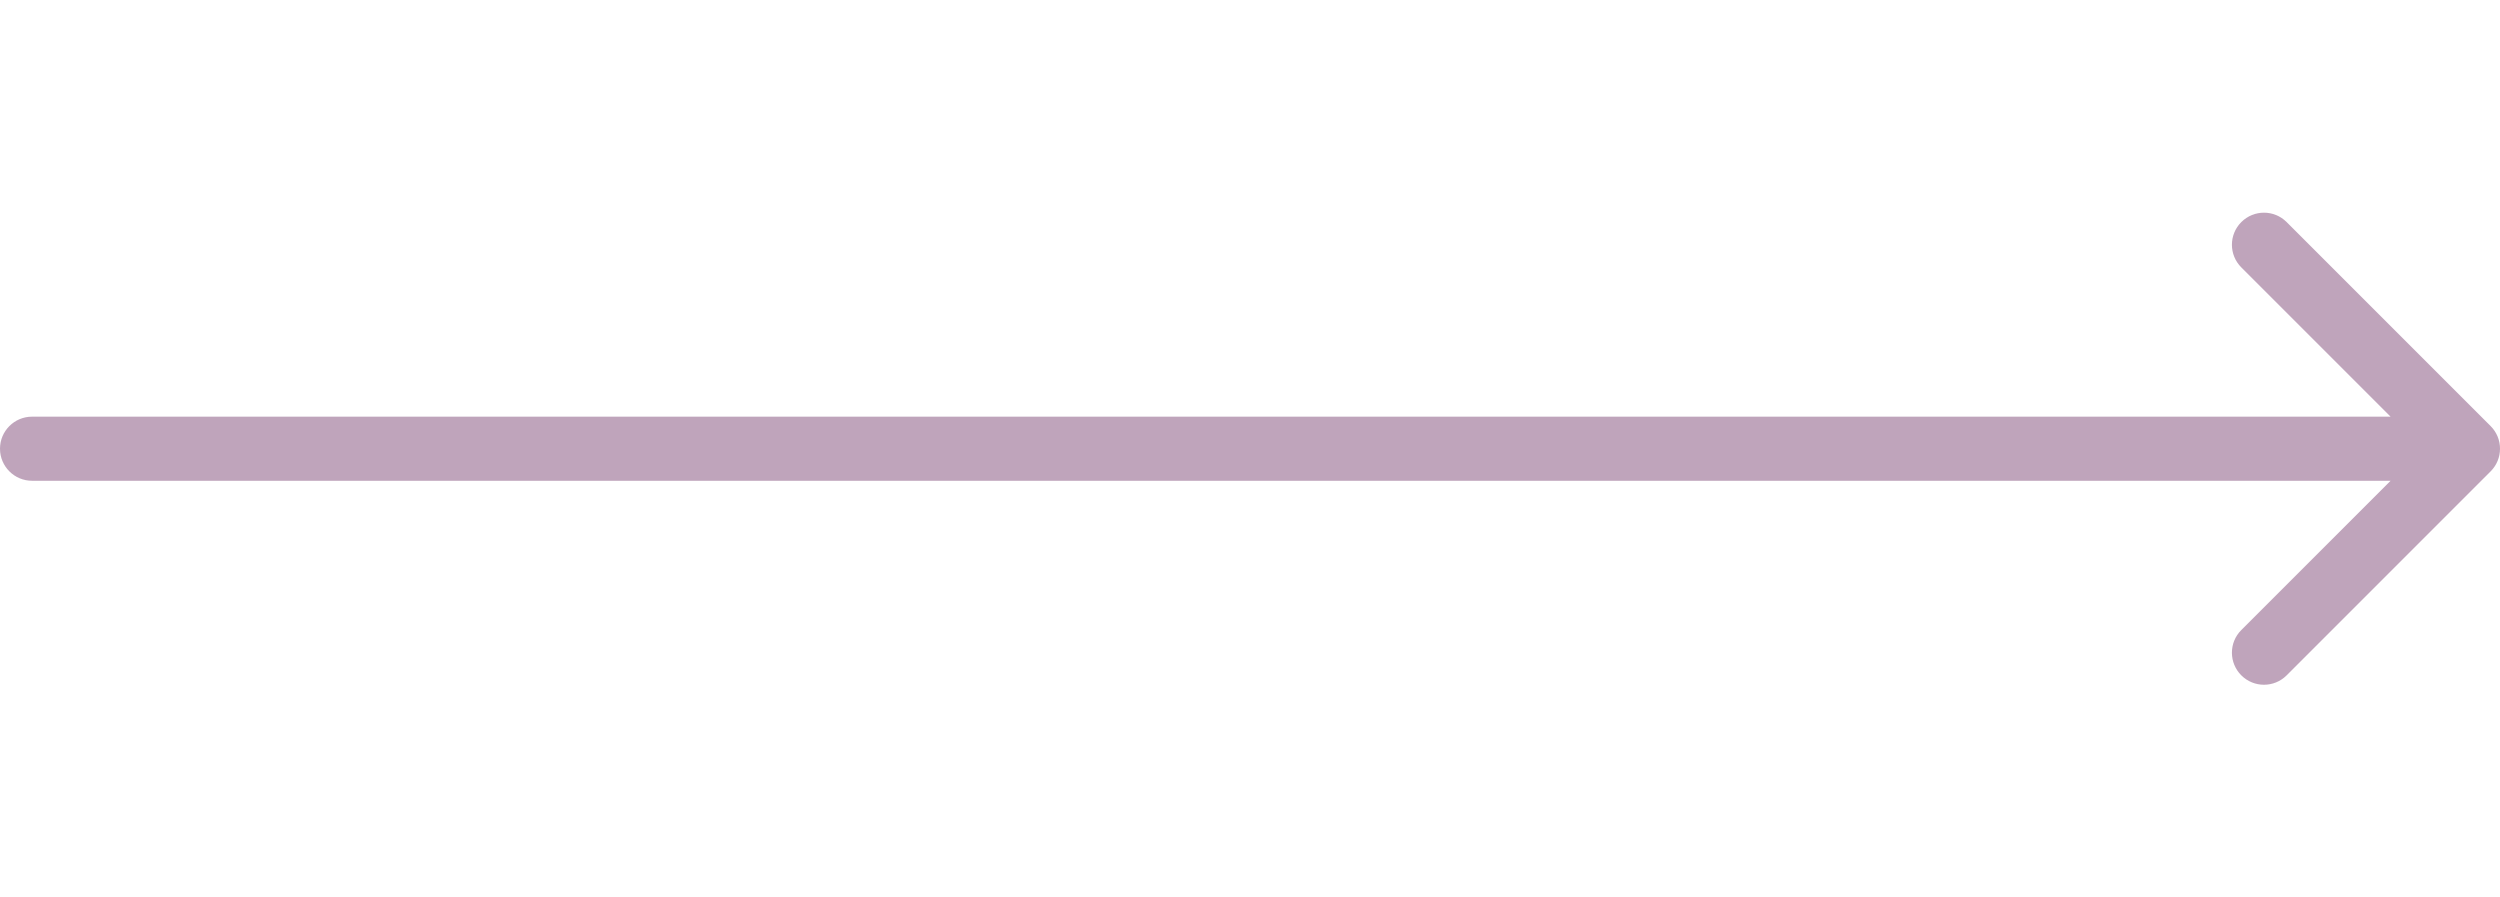 <svg width="78" height="28" viewBox="0 0 78 28" fill="none" xmlns="http://www.w3.org/2000/svg">
<path opacity="0.5" d="M1 13C0.448 13 0 13.448 0 14C0 14.552 0.448 15 1 15V13ZM77.707 14.707C78.098 14.317 78.098 13.683 77.707 13.293L71.343 6.929C70.953 6.538 70.32 6.538 69.929 6.929C69.538 7.319 69.538 7.953 69.929 8.343L75.586 14L69.929 19.657C69.538 20.047 69.538 20.68 69.929 21.071C70.32 21.462 70.953 21.462 71.343 21.071L77.707 14.707ZM1 15H77V13H1V15Z" fill="#814B78"/>
</svg>
